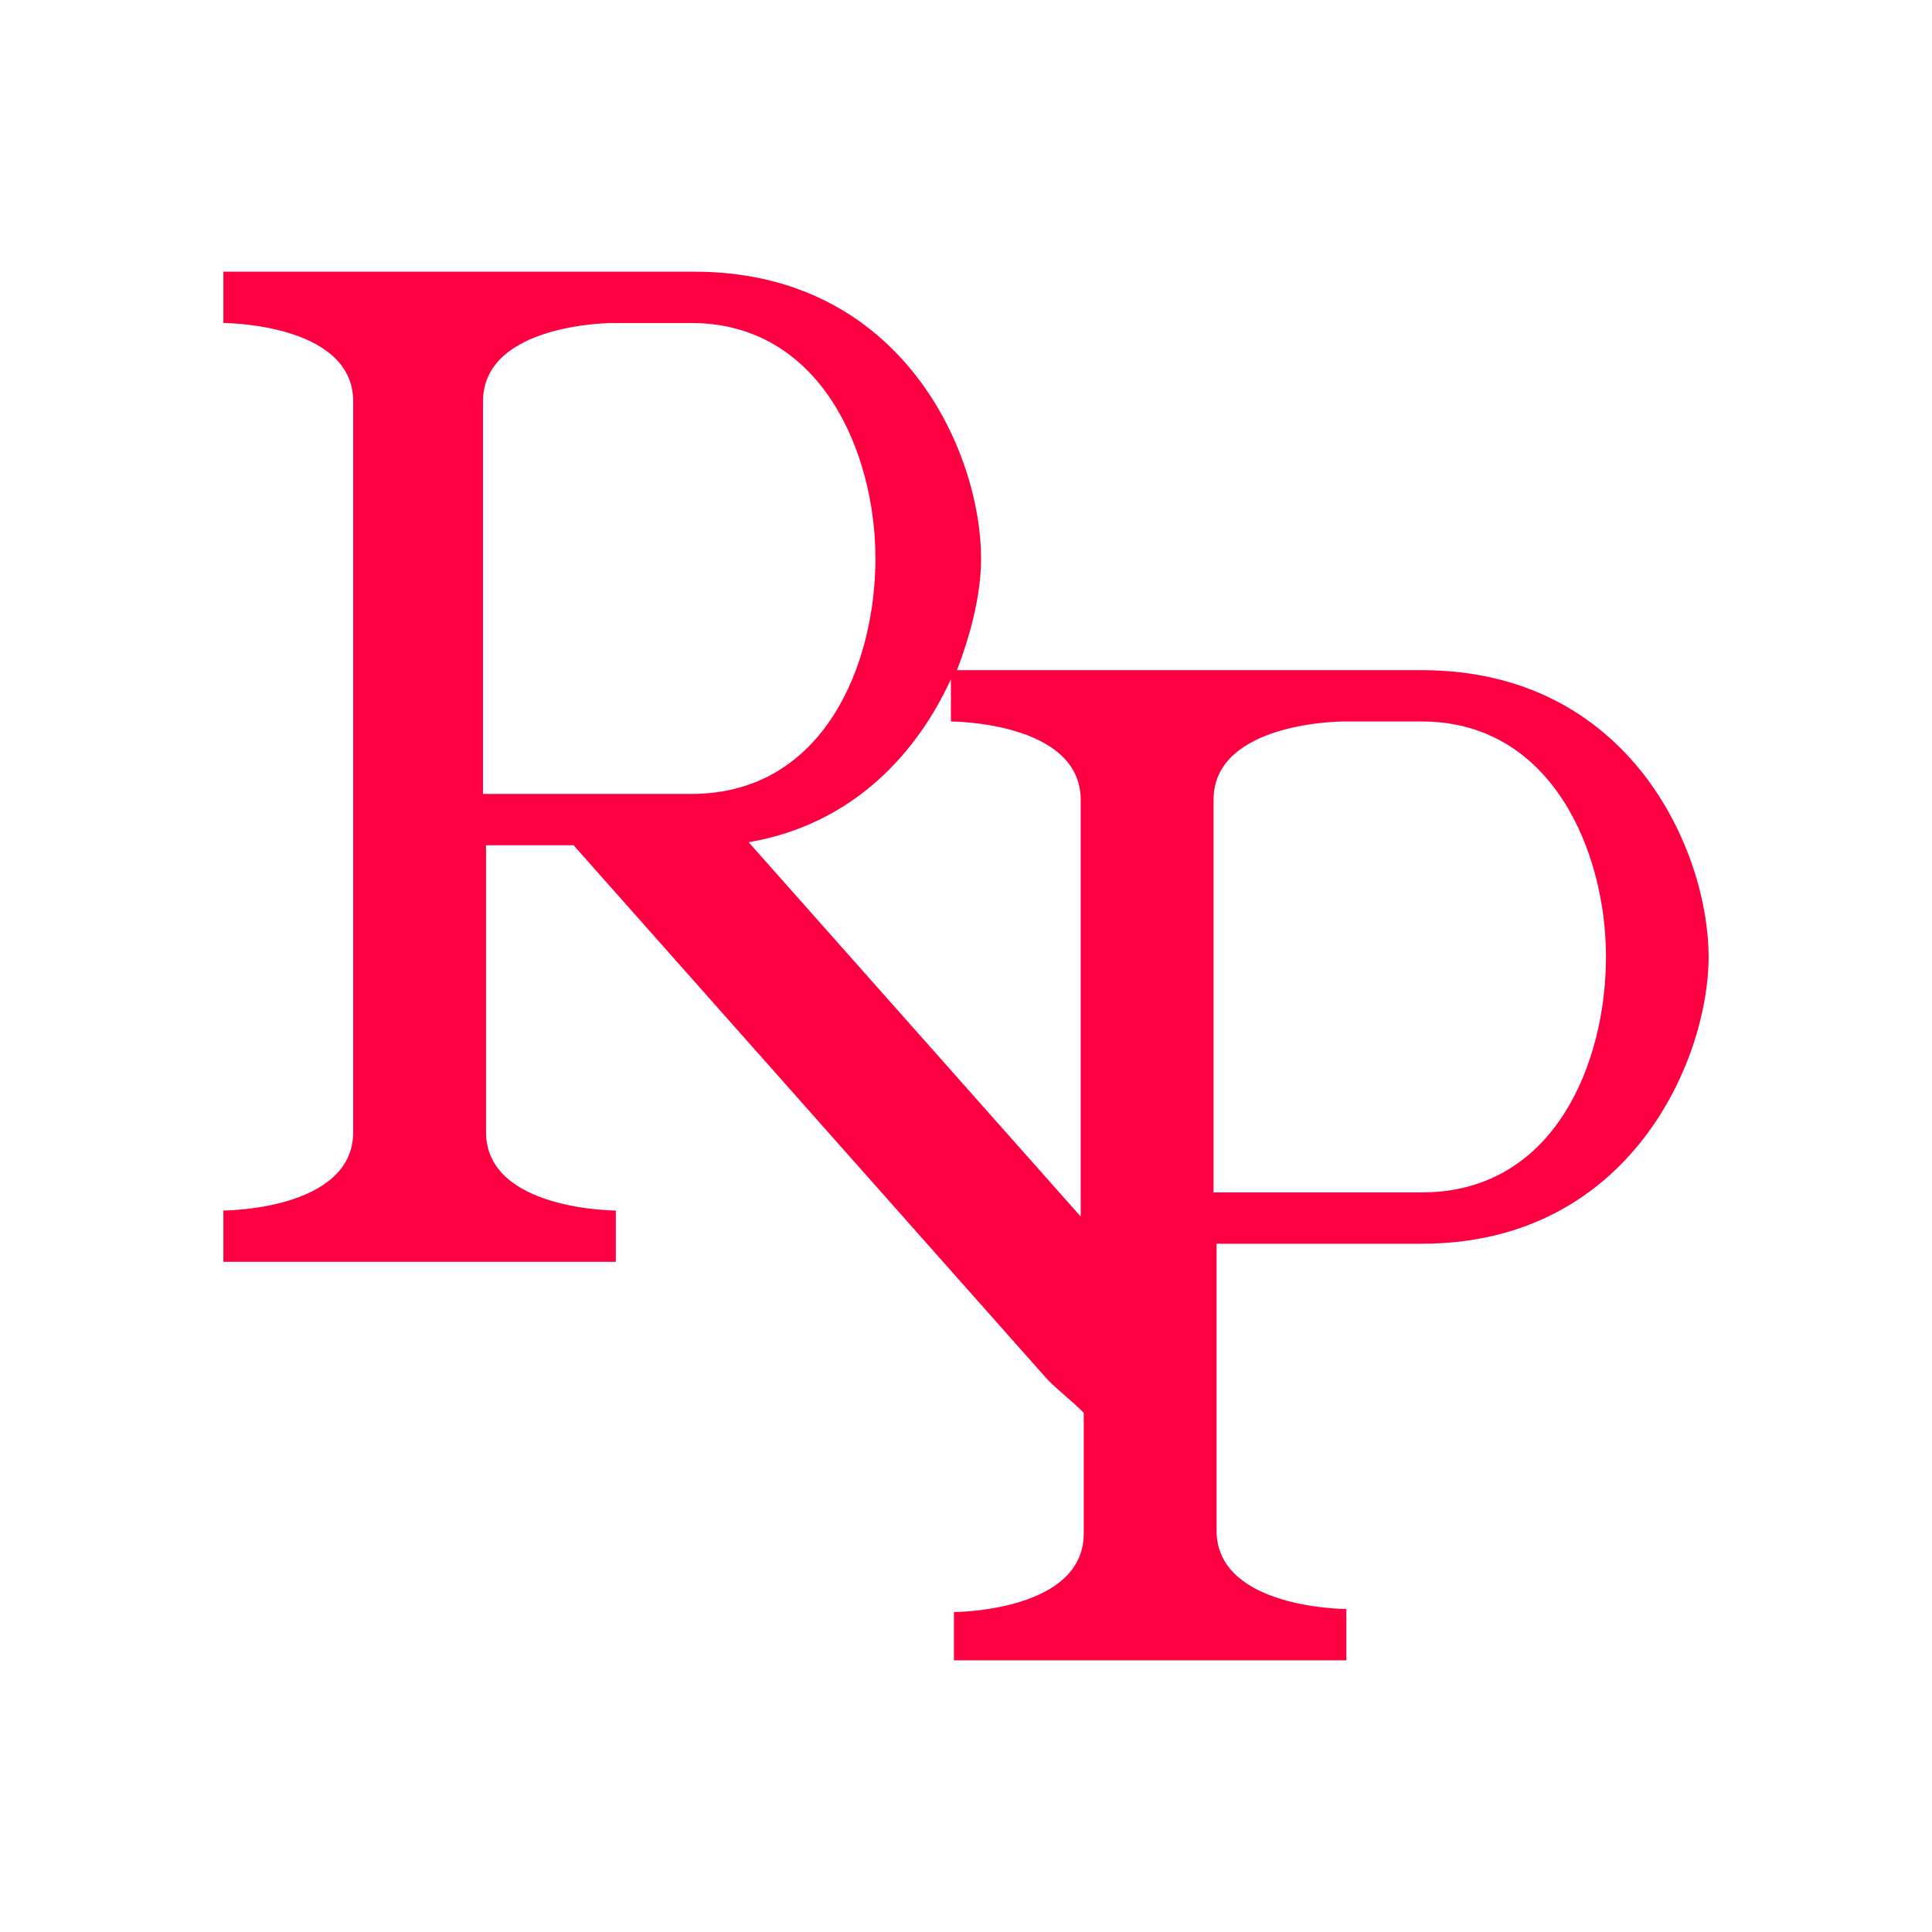 <?xml version="1.0" encoding="utf-8"?>
<!-- Generator: Adobe Illustrator 23.1.0, SVG Export Plug-In . SVG Version: 6.00 Build 0)  -->
<svg version="1.1" id="レイヤー_1" xmlns="http://www.w3.org/2000/svg" xmlns:xlink="http://www.w3.org/1999/xlink" x="0px"
	 y="0px" viewBox="0 0 64 64" style="enable-background:new 0 0 64 64;" xml:space="preserve">
<style type="text/css">
	.st0{fill:#FE0042;}
</style>
<path class="st0" d="M40.2,41.2h6.9c6.9,0,9.5-6.1,9.5-9.5c0-3.5-2.6-9.5-9.5-9.5h-2.6H31.7c0.5-1.3,0.8-2.6,0.8-3.7
	c0-3.5-2.6-9.5-9.5-9.5h-2.6h-13v1.7c0,0,4.3,0,4.3,2.6v24.2c0,2.6-4.3,2.6-4.3,2.6v1.7h13v-1.7c0,0-4.3,0-4.3-2.6V28h2.9l15.7,17.7
	c0.4,0.4,0.8,0.7,1.2,1.1v4c0,2.6-4.3,2.6-4.3,2.6V55h13v-1.7c0,0-4.3,0-4.3-2.6V41.2z M40.2,26.5c0-2.6,4.3-2.6,4.3-2.6h2.6
	c4.3,0,6.1,4.3,6.1,7.8c0,3.5-1.7,7.8-6.1,7.8h-6.9V26.5z M16,26.3v-13c0-2.6,4.3-2.6,4.3-2.6h2.6c4.3,0,6.1,4.3,6.1,7.8
	s-1.7,7.8-6.1,7.8H16z M24.8,27.9c3.5-0.6,5.6-3,6.7-5.4v1.4c0,0,4.3,0,4.3,2.6v13.8L24.8,27.9z"/>
</svg>
